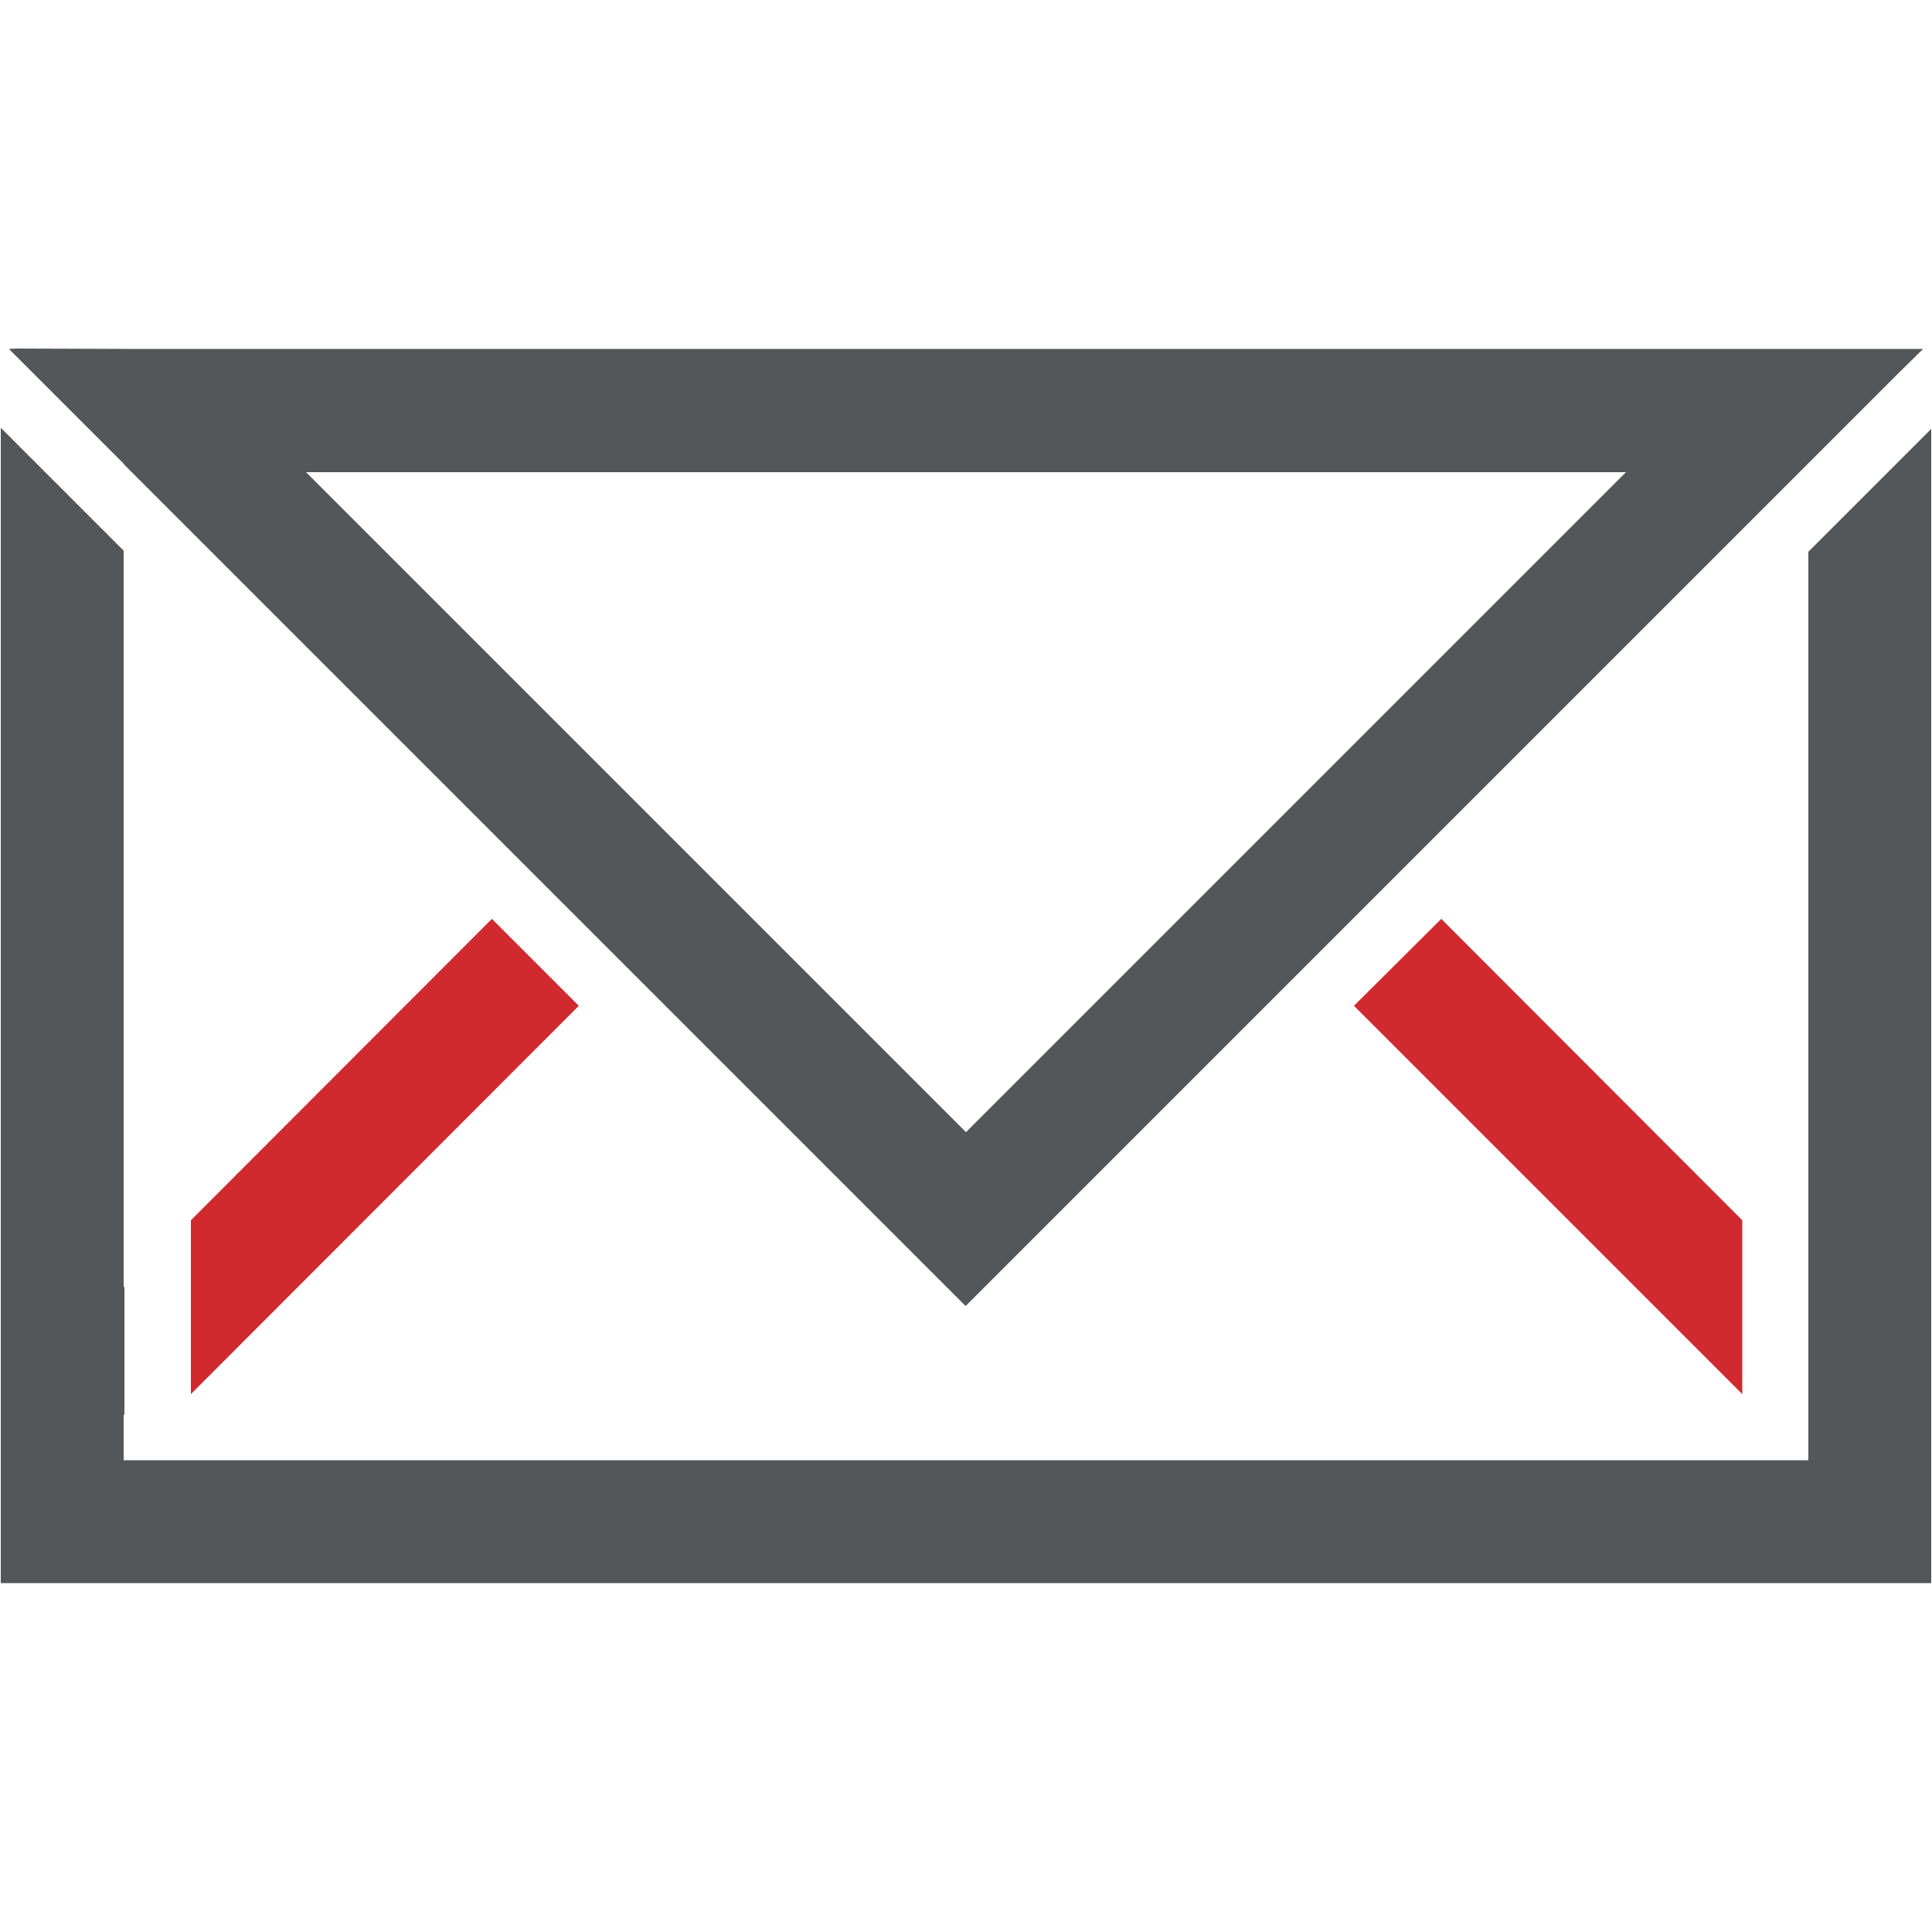 <?xml version="1.0" encoding="UTF-8"?>
<svg id="Layer_1" xmlns="http://www.w3.org/2000/svg" version="1.1" viewBox="0 0 50 50">
  <!-- Generator: Adobe Illustrator 29.8.2, SVG Export Plug-In . SVG Version: 2.1.1 Build 3)  -->
  <defs>
    <style>
      .st0 {
        fill: #d12a2e;
      }

      .st1 {
        fill: #54575a;
      }
    </style>
  </defs>
  <polygon class="st0" points="4.94 31.58 4.94 36.08 14.98 26.03 12.73 23.78 4.94 31.58"/>
  <polygon class="st0" points="45.09 36.08 45.09 31.58 37.3 23.78 35.04 26.03 45.09 36.08"/>
  <polygon class="st1" points="46.8 26.88 46.8 33.28 46.8 36.64 46.8 37.78 46.8 37.79 3.2 37.79 3.2 36.61 3.22 36.62 3.22 33.3 3.2 33.31 3.2 14.25 .02 11.07 .02 40.97 49.98 40.97 49.98 11.1 46.8 14.28 46.8 26.88"/>
  <path class="st1" d="M42.08,12.22l-17.08,17.08L7.92,12.22h34.16ZM3.2,12.01l10.65,10.65,2.25,2.25,1.98,1.98,6.91,6.91,7.34-7.34,14.46-14.46,2.38-2.38.6-.59H3.2s-2.79-.01-2.79-.01h.01s-.19.01-.19.01l2.97,2.97Z"/>
</svg>